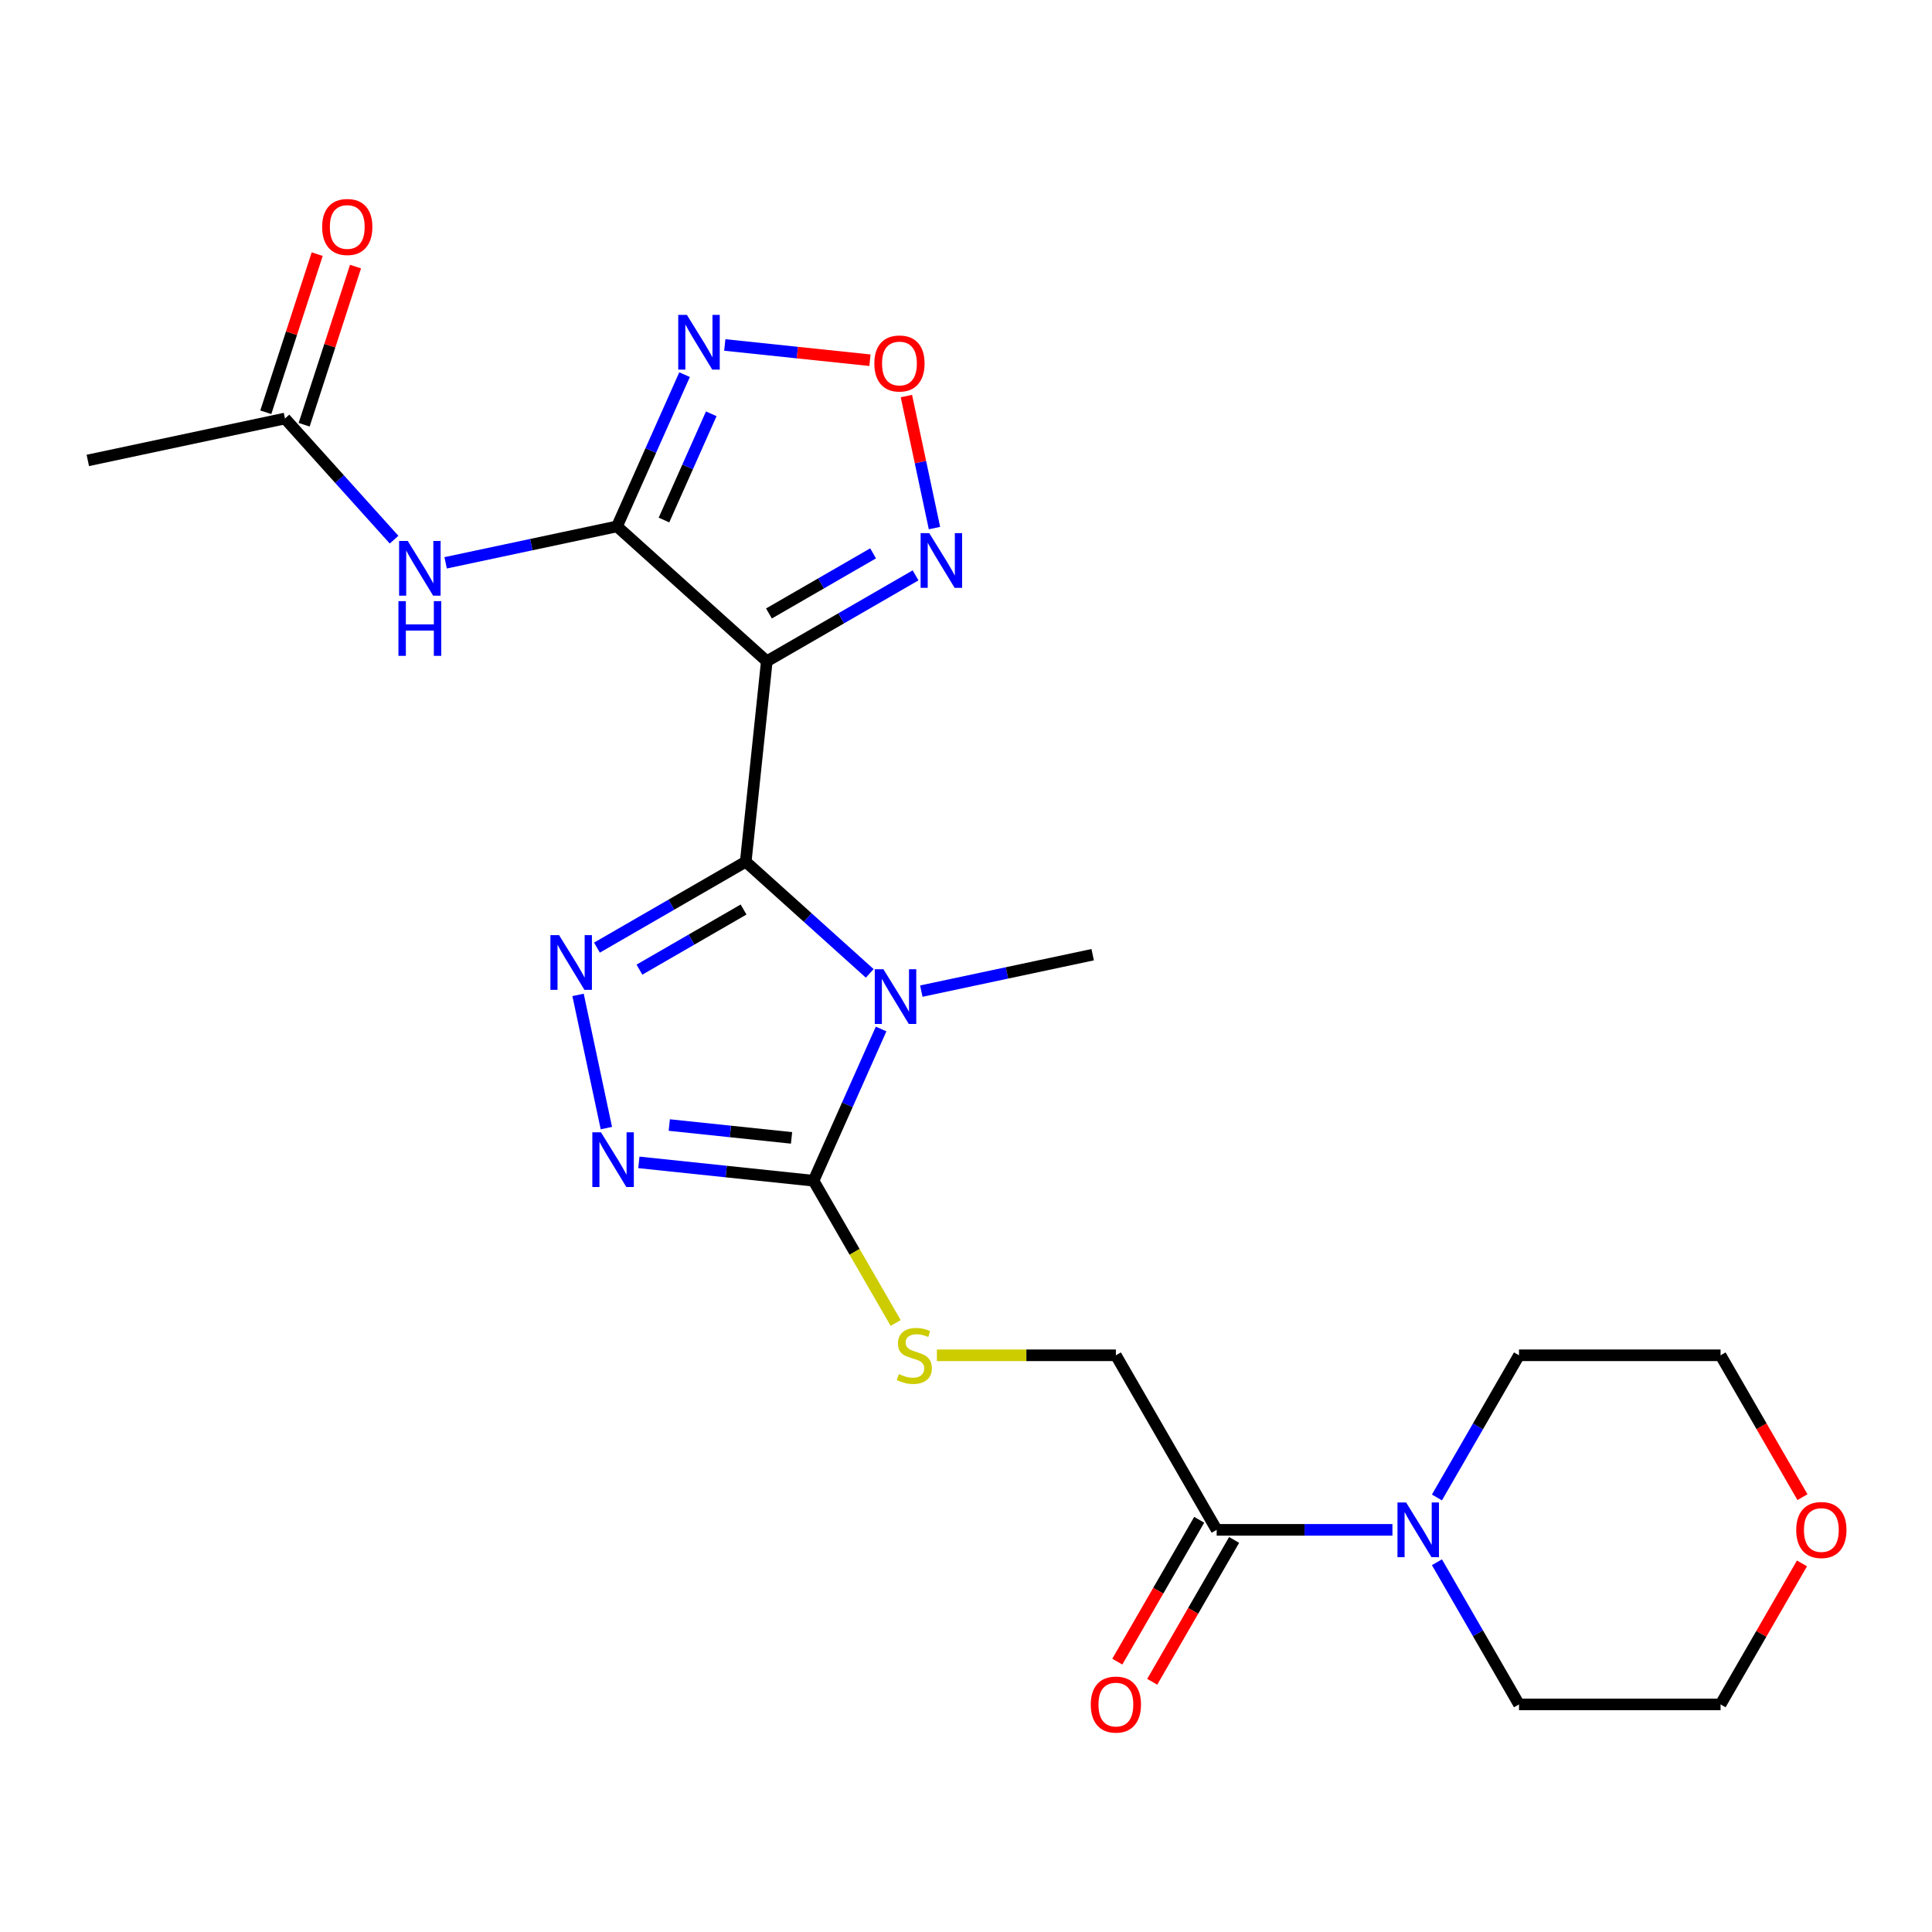 <?xml version='1.0' encoding='iso-8859-1'?>
<svg version='1.1' baseProfile='full'
              xmlns='http://www.w3.org/2000/svg'
                      xmlns:rdkit='http://www.rdkit.org/xml'
                      xmlns:xlink='http://www.w3.org/1999/xlink'
                  xml:space='preserve'
width='1000px' height='1000px' viewBox='0 0 1000 1000'>
<!-- END OF HEADER -->
<rect style='opacity:1.0;fill:#FFFFFF;stroke:none' width='1000' height='1000' x='0' y='0'> </rect>
<path class='bond-0' d='M 385.988,446.028 L 418.08,474.924' style='fill:none;fill-rule:evenodd;stroke:#000000;stroke-width:6px;stroke-linecap:butt;stroke-linejoin:miter;stroke-opacity:1' />
<path class='bond-0' d='M 418.08,474.924 L 450.171,503.819' style='fill:none;fill-rule:evenodd;stroke:#0000FF;stroke-width:6px;stroke-linecap:butt;stroke-linejoin:miter;stroke-opacity:1' />
<path class='bond-1' d='M 385.988,446.028 L 396.893,342.271' style='fill:none;fill-rule:evenodd;stroke:#000000;stroke-width:6px;stroke-linecap:butt;stroke-linejoin:miter;stroke-opacity:1' />
<path class='bond-3' d='M 385.988,446.028 L 347.487,468.257' style='fill:none;fill-rule:evenodd;stroke:#000000;stroke-width:6px;stroke-linecap:butt;stroke-linejoin:miter;stroke-opacity:1' />
<path class='bond-3' d='M 347.487,468.257 L 308.985,490.486' style='fill:none;fill-rule:evenodd;stroke:#0000FF;stroke-width:6px;stroke-linecap:butt;stroke-linejoin:miter;stroke-opacity:1' />
<path class='bond-3' d='M 384.871,470.767 L 357.919,486.328' style='fill:none;fill-rule:evenodd;stroke:#000000;stroke-width:6px;stroke-linecap:butt;stroke-linejoin:miter;stroke-opacity:1' />
<path class='bond-3' d='M 357.919,486.328 L 330.968,501.888' style='fill:none;fill-rule:evenodd;stroke:#0000FF;stroke-width:6px;stroke-linecap:butt;stroke-linejoin:miter;stroke-opacity:1' />
<path class='bond-4' d='M 456.054,532.606 L 438.57,571.877' style='fill:none;fill-rule:evenodd;stroke:#0000FF;stroke-width:6px;stroke-linecap:butt;stroke-linejoin:miter;stroke-opacity:1' />
<path class='bond-4' d='M 438.57,571.877 L 421.085,611.147' style='fill:none;fill-rule:evenodd;stroke:#000000;stroke-width:6px;stroke-linecap:butt;stroke-linejoin:miter;stroke-opacity:1' />
<path class='bond-18' d='M 476.868,513.001 L 521.218,503.574' style='fill:none;fill-rule:evenodd;stroke:#0000FF;stroke-width:6px;stroke-linecap:butt;stroke-linejoin:miter;stroke-opacity:1' />
<path class='bond-18' d='M 521.218,503.574 L 565.569,494.147' style='fill:none;fill-rule:evenodd;stroke:#000000;stroke-width:6px;stroke-linecap:butt;stroke-linejoin:miter;stroke-opacity:1' />
<path class='bond-2' d='M 396.893,342.271 L 319.362,272.462' style='fill:none;fill-rule:evenodd;stroke:#000000;stroke-width:6px;stroke-linecap:butt;stroke-linejoin:miter;stroke-opacity:1' />
<path class='bond-7' d='M 396.893,342.271 L 435.395,320.042' style='fill:none;fill-rule:evenodd;stroke:#000000;stroke-width:6px;stroke-linecap:butt;stroke-linejoin:miter;stroke-opacity:1' />
<path class='bond-7' d='M 435.395,320.042 L 473.897,297.813' style='fill:none;fill-rule:evenodd;stroke:#0000FF;stroke-width:6px;stroke-linecap:butt;stroke-linejoin:miter;stroke-opacity:1' />
<path class='bond-7' d='M 398.011,317.532 L 424.962,301.972' style='fill:none;fill-rule:evenodd;stroke:#000000;stroke-width:6px;stroke-linecap:butt;stroke-linejoin:miter;stroke-opacity:1' />
<path class='bond-7' d='M 424.962,301.972 L 451.913,286.412' style='fill:none;fill-rule:evenodd;stroke:#0000FF;stroke-width:6px;stroke-linecap:butt;stroke-linejoin:miter;stroke-opacity:1' />
<path class='bond-6' d='M 319.362,272.462 L 336.846,233.191' style='fill:none;fill-rule:evenodd;stroke:#000000;stroke-width:6px;stroke-linecap:butt;stroke-linejoin:miter;stroke-opacity:1' />
<path class='bond-6' d='M 336.846,233.191 L 354.331,193.921' style='fill:none;fill-rule:evenodd;stroke:#0000FF;stroke-width:6px;stroke-linecap:butt;stroke-linejoin:miter;stroke-opacity:1' />
<path class='bond-6' d='M 343.669,269.167 L 355.908,241.678' style='fill:none;fill-rule:evenodd;stroke:#000000;stroke-width:6px;stroke-linecap:butt;stroke-linejoin:miter;stroke-opacity:1' />
<path class='bond-6' d='M 355.908,241.678 L 368.147,214.189' style='fill:none;fill-rule:evenodd;stroke:#0000FF;stroke-width:6px;stroke-linecap:butt;stroke-linejoin:miter;stroke-opacity:1' />
<path class='bond-9' d='M 319.362,272.462 L 275.012,281.889' style='fill:none;fill-rule:evenodd;stroke:#000000;stroke-width:6px;stroke-linecap:butt;stroke-linejoin:miter;stroke-opacity:1' />
<path class='bond-9' d='M 275.012,281.889 L 230.661,291.315' style='fill:none;fill-rule:evenodd;stroke:#0000FF;stroke-width:6px;stroke-linecap:butt;stroke-linejoin:miter;stroke-opacity:1' />
<path class='bond-5' d='M 299.201,514.961 L 313.855,583.902' style='fill:none;fill-rule:evenodd;stroke:#0000FF;stroke-width:6px;stroke-linecap:butt;stroke-linejoin:miter;stroke-opacity:1' />
<path class='bond-12' d='M 421.085,611.147 L 442.338,647.959' style='fill:none;fill-rule:evenodd;stroke:#000000;stroke-width:6px;stroke-linecap:butt;stroke-linejoin:miter;stroke-opacity:1' />
<path class='bond-12' d='M 442.338,647.959 L 463.592,684.77' style='fill:none;fill-rule:evenodd;stroke:#CCCC00;stroke-width:6px;stroke-linecap:butt;stroke-linejoin:miter;stroke-opacity:1' />
<path class='bond-24' d='M 421.085,611.147 L 375.881,606.396' style='fill:none;fill-rule:evenodd;stroke:#000000;stroke-width:6px;stroke-linecap:butt;stroke-linejoin:miter;stroke-opacity:1' />
<path class='bond-24' d='M 375.881,606.396 L 330.676,601.645' style='fill:none;fill-rule:evenodd;stroke:#0000FF;stroke-width:6px;stroke-linecap:butt;stroke-linejoin:miter;stroke-opacity:1' />
<path class='bond-24' d='M 409.705,588.97 L 378.062,585.644' style='fill:none;fill-rule:evenodd;stroke:#000000;stroke-width:6px;stroke-linecap:butt;stroke-linejoin:miter;stroke-opacity:1' />
<path class='bond-24' d='M 378.062,585.644 L 346.419,582.319' style='fill:none;fill-rule:evenodd;stroke:#0000FF;stroke-width:6px;stroke-linecap:butt;stroke-linejoin:miter;stroke-opacity:1' />
<path class='bond-25' d='M 375.145,178.555 L 412.713,182.504' style='fill:none;fill-rule:evenodd;stroke:#0000FF;stroke-width:6px;stroke-linecap:butt;stroke-linejoin:miter;stroke-opacity:1' />
<path class='bond-25' d='M 412.713,182.504 L 450.281,186.453' style='fill:none;fill-rule:evenodd;stroke:#FF0000;stroke-width:6px;stroke-linecap:butt;stroke-linejoin:miter;stroke-opacity:1' />
<path class='bond-8' d='M 483.681,273.339 L 476.418,239.168' style='fill:none;fill-rule:evenodd;stroke:#0000FF;stroke-width:6px;stroke-linecap:butt;stroke-linejoin:miter;stroke-opacity:1' />
<path class='bond-8' d='M 476.418,239.168 L 469.154,204.997' style='fill:none;fill-rule:evenodd;stroke:#FF0000;stroke-width:6px;stroke-linecap:butt;stroke-linejoin:miter;stroke-opacity:1' />
<path class='bond-13' d='M 203.965,279.328 L 175.734,247.975' style='fill:none;fill-rule:evenodd;stroke:#0000FF;stroke-width:6px;stroke-linecap:butt;stroke-linejoin:miter;stroke-opacity:1' />
<path class='bond-13' d='M 175.734,247.975 L 147.504,216.621' style='fill:none;fill-rule:evenodd;stroke:#000000;stroke-width:6px;stroke-linecap:butt;stroke-linejoin:miter;stroke-opacity:1' />
<path class='bond-10' d='M 629.743,791.85 L 577.578,701.499' style='fill:none;fill-rule:evenodd;stroke:#000000;stroke-width:6px;stroke-linecap:butt;stroke-linejoin:miter;stroke-opacity:1' />
<path class='bond-11' d='M 629.743,791.85 L 675.233,791.85' style='fill:none;fill-rule:evenodd;stroke:#000000;stroke-width:6px;stroke-linecap:butt;stroke-linejoin:miter;stroke-opacity:1' />
<path class='bond-11' d='M 675.233,791.85 L 720.723,791.85' style='fill:none;fill-rule:evenodd;stroke:#0000FF;stroke-width:6px;stroke-linecap:butt;stroke-linejoin:miter;stroke-opacity:1' />
<path class='bond-15' d='M 620.708,786.633 L 599.512,823.345' style='fill:none;fill-rule:evenodd;stroke:#000000;stroke-width:6px;stroke-linecap:butt;stroke-linejoin:miter;stroke-opacity:1' />
<path class='bond-15' d='M 599.512,823.345 L 578.317,860.057' style='fill:none;fill-rule:evenodd;stroke:#FF0000;stroke-width:6px;stroke-linecap:butt;stroke-linejoin:miter;stroke-opacity:1' />
<path class='bond-15' d='M 638.778,797.066 L 617.583,833.778' style='fill:none;fill-rule:evenodd;stroke:#000000;stroke-width:6px;stroke-linecap:butt;stroke-linejoin:miter;stroke-opacity:1' />
<path class='bond-15' d='M 617.583,833.778 L 596.387,870.49' style='fill:none;fill-rule:evenodd;stroke:#FF0000;stroke-width:6px;stroke-linecap:butt;stroke-linejoin:miter;stroke-opacity:1' />
<path class='bond-19' d='M 743.753,775.082 L 764.994,738.29' style='fill:none;fill-rule:evenodd;stroke:#0000FF;stroke-width:6px;stroke-linecap:butt;stroke-linejoin:miter;stroke-opacity:1' />
<path class='bond-19' d='M 764.994,738.29 L 786.236,701.499' style='fill:none;fill-rule:evenodd;stroke:#000000;stroke-width:6px;stroke-linecap:butt;stroke-linejoin:miter;stroke-opacity:1' />
<path class='bond-20' d='M 743.753,808.618 L 764.994,845.41' style='fill:none;fill-rule:evenodd;stroke:#0000FF;stroke-width:6px;stroke-linecap:butt;stroke-linejoin:miter;stroke-opacity:1' />
<path class='bond-20' d='M 764.994,845.41 L 786.236,882.201' style='fill:none;fill-rule:evenodd;stroke:#000000;stroke-width:6px;stroke-linecap:butt;stroke-linejoin:miter;stroke-opacity:1' />
<path class='bond-14' d='M 484.938,701.499 L 531.258,701.499' style='fill:none;fill-rule:evenodd;stroke:#CCCC00;stroke-width:6px;stroke-linecap:butt;stroke-linejoin:miter;stroke-opacity:1' />
<path class='bond-14' d='M 531.258,701.499 L 577.578,701.499' style='fill:none;fill-rule:evenodd;stroke:#000000;stroke-width:6px;stroke-linecap:butt;stroke-linejoin:miter;stroke-opacity:1' />
<path class='bond-16' d='M 157.426,219.845 L 170.724,178.918' style='fill:none;fill-rule:evenodd;stroke:#000000;stroke-width:6px;stroke-linecap:butt;stroke-linejoin:miter;stroke-opacity:1' />
<path class='bond-16' d='M 170.724,178.918 L 184.022,137.991' style='fill:none;fill-rule:evenodd;stroke:#FF0000;stroke-width:6px;stroke-linecap:butt;stroke-linejoin:miter;stroke-opacity:1' />
<path class='bond-16' d='M 137.581,213.397 L 150.879,172.47' style='fill:none;fill-rule:evenodd;stroke:#000000;stroke-width:6px;stroke-linecap:butt;stroke-linejoin:miter;stroke-opacity:1' />
<path class='bond-16' d='M 150.879,172.47 L 164.177,131.543' style='fill:none;fill-rule:evenodd;stroke:#FF0000;stroke-width:6px;stroke-linecap:butt;stroke-linejoin:miter;stroke-opacity:1' />
<path class='bond-21' d='M 147.504,216.621 L 45.455,238.313' style='fill:none;fill-rule:evenodd;stroke:#000000;stroke-width:6px;stroke-linecap:butt;stroke-linejoin:miter;stroke-opacity:1' />
<path class='bond-17' d='M 932.702,809.218 L 911.633,845.71' style='fill:none;fill-rule:evenodd;stroke:#FF0000;stroke-width:6px;stroke-linecap:butt;stroke-linejoin:miter;stroke-opacity:1' />
<path class='bond-17' d='M 911.633,845.71 L 890.565,882.201' style='fill:none;fill-rule:evenodd;stroke:#000000;stroke-width:6px;stroke-linecap:butt;stroke-linejoin:miter;stroke-opacity:1' />
<path class='bond-26' d='M 932.956,774.922 L 911.76,738.21' style='fill:none;fill-rule:evenodd;stroke:#FF0000;stroke-width:6px;stroke-linecap:butt;stroke-linejoin:miter;stroke-opacity:1' />
<path class='bond-26' d='M 911.76,738.21 L 890.565,701.499' style='fill:none;fill-rule:evenodd;stroke:#000000;stroke-width:6px;stroke-linecap:butt;stroke-linejoin:miter;stroke-opacity:1' />
<path class='bond-23' d='M 786.236,701.499 L 890.565,701.499' style='fill:none;fill-rule:evenodd;stroke:#000000;stroke-width:6px;stroke-linecap:butt;stroke-linejoin:miter;stroke-opacity:1' />
<path class='bond-22' d='M 786.236,882.201 L 890.565,882.201' style='fill:none;fill-rule:evenodd;stroke:#000000;stroke-width:6px;stroke-linecap:butt;stroke-linejoin:miter;stroke-opacity:1' />
<path  class='atom-1' d='M 457.26 501.678
L 466.54 516.678
Q 467.46 518.158, 468.94 520.838
Q 470.42 523.518, 470.5 523.678
L 470.5 501.678
L 474.26 501.678
L 474.26 529.998
L 470.38 529.998
L 460.42 513.598
Q 459.26 511.678, 458.02 509.478
Q 456.82 507.278, 456.46 506.598
L 456.46 529.998
L 452.78 529.998
L 452.78 501.678
L 457.26 501.678
' fill='#0000FF'/>
<path  class='atom-4' d='M 289.377 484.033
L 298.657 499.033
Q 299.577 500.513, 301.057 503.193
Q 302.537 505.873, 302.617 506.033
L 302.617 484.033
L 306.377 484.033
L 306.377 512.353
L 302.497 512.353
L 292.537 495.953
Q 291.377 494.033, 290.137 491.833
Q 288.937 489.633, 288.577 488.953
L 288.577 512.353
L 284.897 512.353
L 284.897 484.033
L 289.377 484.033
' fill='#0000FF'/>
<path  class='atom-6' d='M 311.068 586.082
L 320.348 601.082
Q 321.268 602.562, 322.748 605.242
Q 324.228 607.922, 324.308 608.082
L 324.308 586.082
L 328.068 586.082
L 328.068 614.402
L 324.188 614.402
L 314.228 598.002
Q 313.068 596.082, 311.828 593.882
Q 310.628 591.682, 310.268 591.002
L 310.268 614.402
L 306.588 614.402
L 306.588 586.082
L 311.068 586.082
' fill='#0000FF'/>
<path  class='atom-7' d='M 355.536 162.992
L 364.816 177.992
Q 365.736 179.472, 367.216 182.152
Q 368.696 184.832, 368.776 184.992
L 368.776 162.992
L 372.536 162.992
L 372.536 191.312
L 368.656 191.312
L 358.696 174.912
Q 357.536 172.992, 356.296 170.792
Q 355.096 168.592, 354.736 167.912
L 354.736 191.312
L 351.056 191.312
L 351.056 162.992
L 355.536 162.992
' fill='#0000FF'/>
<path  class='atom-8' d='M 480.985 275.947
L 490.265 290.947
Q 491.185 292.427, 492.665 295.107
Q 494.145 297.787, 494.225 297.947
L 494.225 275.947
L 497.985 275.947
L 497.985 304.267
L 494.105 304.267
L 484.145 287.867
Q 482.985 285.947, 481.745 283.747
Q 480.545 281.547, 480.185 280.867
L 480.185 304.267
L 476.505 304.267
L 476.505 275.947
L 480.985 275.947
' fill='#0000FF'/>
<path  class='atom-9' d='M 452.554 188.138
Q 452.554 181.338, 455.914 177.538
Q 459.274 173.738, 465.554 173.738
Q 471.834 173.738, 475.194 177.538
Q 478.554 181.338, 478.554 188.138
Q 478.554 195.018, 475.154 198.938
Q 471.754 202.818, 465.554 202.818
Q 459.314 202.818, 455.914 198.938
Q 452.554 195.058, 452.554 188.138
M 465.554 199.618
Q 469.874 199.618, 472.194 196.738
Q 474.554 193.818, 474.554 188.138
Q 474.554 182.578, 472.194 179.778
Q 469.874 176.938, 465.554 176.938
Q 461.234 176.938, 458.874 179.738
Q 456.554 182.538, 456.554 188.138
Q 456.554 193.858, 458.874 196.738
Q 461.234 199.618, 465.554 199.618
' fill='#FF0000'/>
<path  class='atom-10' d='M 211.053 279.993
L 220.333 294.993
Q 221.253 296.473, 222.733 299.153
Q 224.213 301.833, 224.293 301.993
L 224.293 279.993
L 228.053 279.993
L 228.053 308.313
L 224.173 308.313
L 214.213 291.913
Q 213.053 289.993, 211.813 287.793
Q 210.613 285.593, 210.253 284.913
L 210.253 308.313
L 206.573 308.313
L 206.573 279.993
L 211.053 279.993
' fill='#0000FF'/>
<path  class='atom-10' d='M 206.233 311.145
L 210.073 311.145
L 210.073 323.185
L 224.553 323.185
L 224.553 311.145
L 228.393 311.145
L 228.393 339.465
L 224.553 339.465
L 224.553 326.385
L 210.073 326.385
L 210.073 339.465
L 206.233 339.465
L 206.233 311.145
' fill='#0000FF'/>
<path  class='atom-12' d='M 727.812 777.69
L 737.092 792.69
Q 738.012 794.17, 739.492 796.85
Q 740.972 799.53, 741.052 799.69
L 741.052 777.69
L 744.812 777.69
L 744.812 806.01
L 740.932 806.01
L 730.972 789.61
Q 729.812 787.69, 728.572 785.49
Q 727.372 783.29, 727.012 782.61
L 727.012 806.01
L 723.332 806.01
L 723.332 777.69
L 727.812 777.69
' fill='#0000FF'/>
<path  class='atom-13' d='M 465.25 711.219
Q 465.57 711.339, 466.89 711.899
Q 468.21 712.459, 469.65 712.819
Q 471.13 713.139, 472.57 713.139
Q 475.25 713.139, 476.81 711.859
Q 478.37 710.539, 478.37 708.259
Q 478.37 706.699, 477.57 705.739
Q 476.81 704.779, 475.61 704.259
Q 474.41 703.739, 472.41 703.139
Q 469.89 702.379, 468.37 701.659
Q 466.89 700.939, 465.81 699.419
Q 464.77 697.899, 464.77 695.339
Q 464.77 691.779, 467.17 689.579
Q 469.61 687.379, 474.41 687.379
Q 477.69 687.379, 481.41 688.939
L 480.49 692.019
Q 477.09 690.619, 474.53 690.619
Q 471.77 690.619, 470.25 691.779
Q 468.73 692.899, 468.77 694.859
Q 468.77 696.379, 469.53 697.299
Q 470.33 698.219, 471.45 698.739
Q 472.61 699.259, 474.53 699.859
Q 477.09 700.659, 478.61 701.459
Q 480.13 702.259, 481.21 703.899
Q 482.33 705.499, 482.33 708.259
Q 482.33 712.179, 479.69 714.299
Q 477.09 716.379, 472.73 716.379
Q 470.21 716.379, 468.29 715.819
Q 466.41 715.299, 464.17 714.379
L 465.25 711.219
' fill='#CCCC00'/>
<path  class='atom-16' d='M 564.578 882.281
Q 564.578 875.481, 567.938 871.681
Q 571.298 867.881, 577.578 867.881
Q 583.858 867.881, 587.218 871.681
Q 590.578 875.481, 590.578 882.281
Q 590.578 889.161, 587.178 893.081
Q 583.778 896.961, 577.578 896.961
Q 571.338 896.961, 567.938 893.081
Q 564.578 889.201, 564.578 882.281
M 577.578 893.761
Q 581.898 893.761, 584.218 890.881
Q 586.578 887.961, 586.578 882.281
Q 586.578 876.721, 584.218 873.921
Q 581.898 871.081, 577.578 871.081
Q 573.258 871.081, 570.898 873.881
Q 568.578 876.681, 568.578 882.281
Q 568.578 888.001, 570.898 890.881
Q 573.258 893.761, 577.578 893.761
' fill='#FF0000'/>
<path  class='atom-17' d='M 166.743 117.479
Q 166.743 110.679, 170.103 106.879
Q 173.463 103.079, 179.743 103.079
Q 186.023 103.079, 189.383 106.879
Q 192.743 110.679, 192.743 117.479
Q 192.743 124.359, 189.343 128.279
Q 185.943 132.159, 179.743 132.159
Q 173.503 132.159, 170.103 128.279
Q 166.743 124.399, 166.743 117.479
M 179.743 128.959
Q 184.063 128.959, 186.383 126.079
Q 188.743 123.159, 188.743 117.479
Q 188.743 111.919, 186.383 109.119
Q 184.063 106.279, 179.743 106.279
Q 175.423 106.279, 173.063 109.079
Q 170.743 111.879, 170.743 117.479
Q 170.743 123.199, 173.063 126.079
Q 175.423 128.959, 179.743 128.959
' fill='#FF0000'/>
<path  class='atom-18' d='M 929.729 791.93
Q 929.729 785.13, 933.089 781.33
Q 936.449 777.53, 942.729 777.53
Q 949.009 777.53, 952.369 781.33
Q 955.729 785.13, 955.729 791.93
Q 955.729 798.81, 952.329 802.73
Q 948.929 806.61, 942.729 806.61
Q 936.489 806.61, 933.089 802.73
Q 929.729 798.85, 929.729 791.93
M 942.729 803.41
Q 947.049 803.41, 949.369 800.53
Q 951.729 797.61, 951.729 791.93
Q 951.729 786.37, 949.369 783.57
Q 947.049 780.73, 942.729 780.73
Q 938.409 780.73, 936.049 783.53
Q 933.729 786.33, 933.729 791.93
Q 933.729 797.65, 936.049 800.53
Q 938.409 803.41, 942.729 803.41
' fill='#FF0000'/>
</svg>
